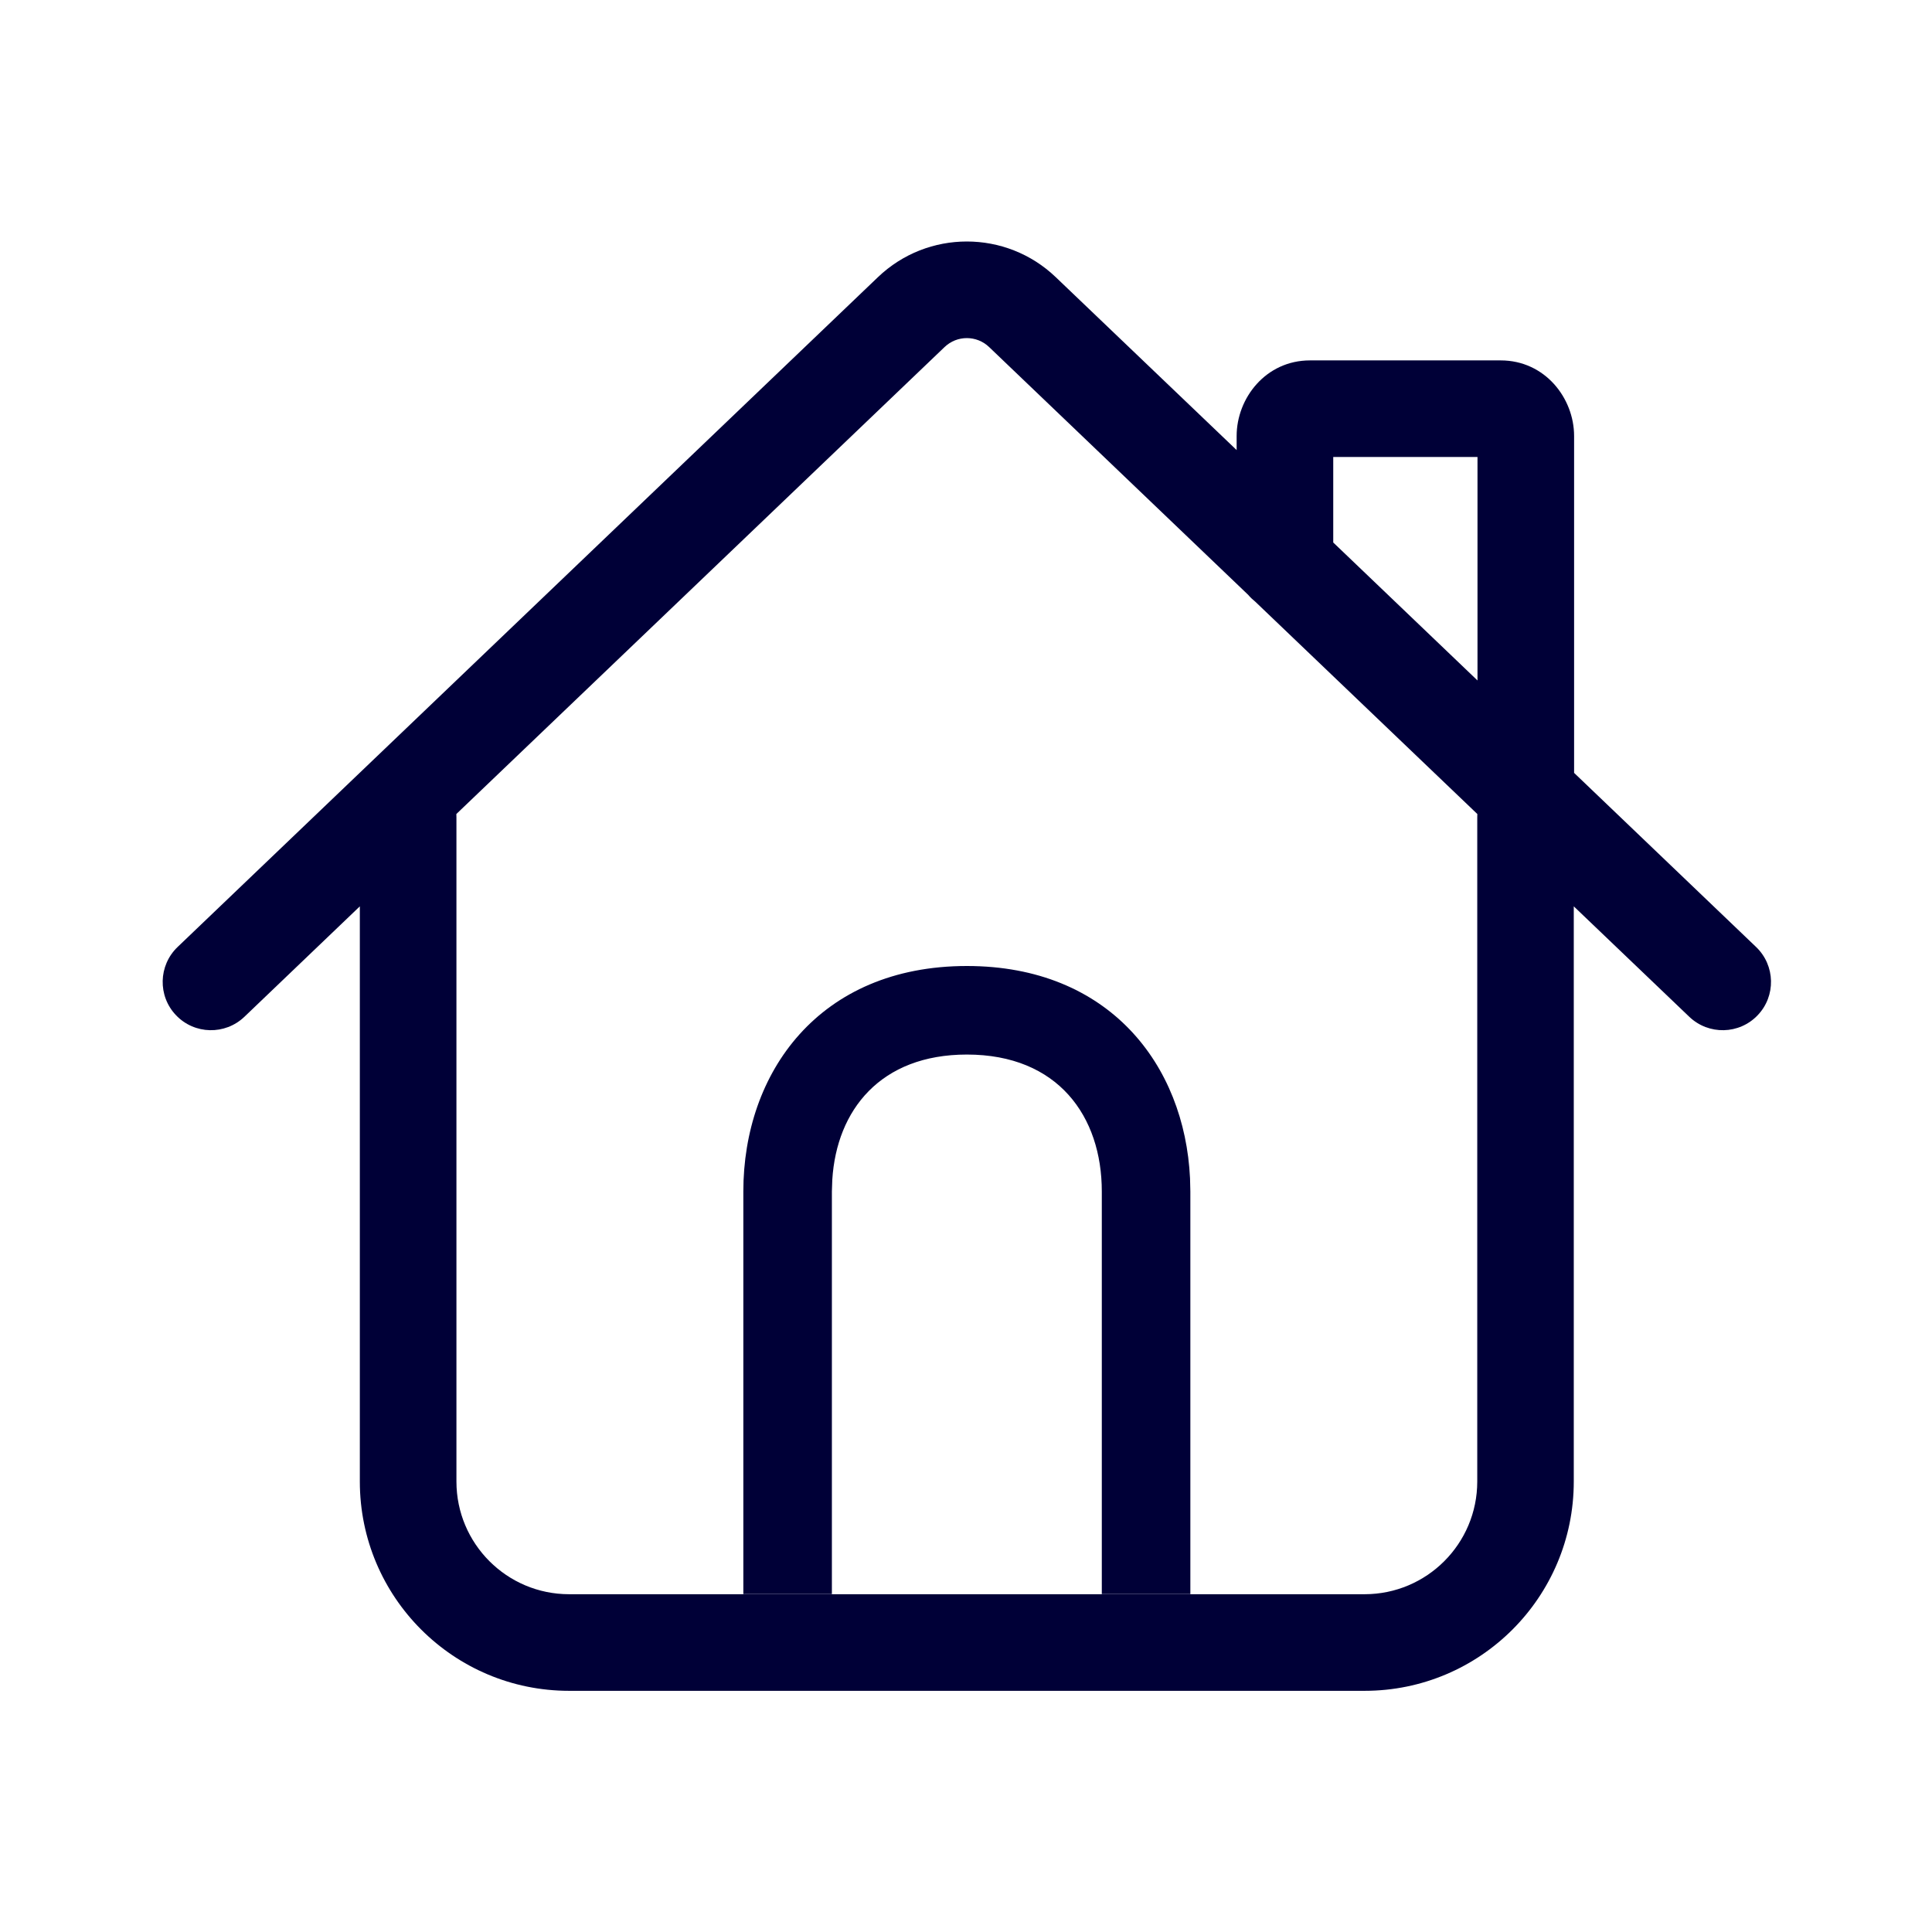<svg width="24" height="24" viewBox="0 0 24 24" fill="none" xmlns="http://www.w3.org/2000/svg">
<path fill-rule="evenodd" clip-rule="evenodd" d="M12.287 4.311C12.132 4.163 11.889 4.163 11.734 4.311L5.669 10.112C5.67 10.127 5.67 10.142 5.67 10.156V18.404C5.67 19.177 6.297 19.804 7.07 19.804H16.951C17.724 19.804 18.351 19.177 18.351 18.404V10.156C18.351 10.142 18.351 10.127 18.352 10.112L15.593 7.474C15.561 7.448 15.531 7.42 15.505 7.389L12.287 4.311ZM19.55 11.259L20.985 12.631C21.225 12.86 21.605 12.852 21.834 12.612C22.063 12.373 22.054 11.993 21.815 11.764L19.554 9.601V5.416C19.554 4.946 19.192 4.477 18.642 4.477H16.273C15.724 4.477 15.362 4.946 15.362 5.416V5.591L13.116 3.444C12.498 2.852 11.523 2.852 10.905 3.444L2.206 11.764C1.967 11.993 1.958 12.373 2.187 12.612C2.416 12.852 2.796 12.86 3.036 12.631L4.47 11.259V18.404C4.47 19.84 5.634 21.004 7.07 21.004H16.951C18.387 21.004 19.55 19.84 19.55 18.404V11.259ZM18.354 8.453L16.562 6.739V5.677H18.354V8.453Z" fill="#000037"/>
<path d="M10.334 19.802H9.234V14.801C9.234 13.325 10.174 12 12.011 12C13.779 12 14.716 13.229 14.783 14.637L14.787 14.801V19.802H13.687V14.801C13.687 13.868 13.143 13.1 12.011 13.1C10.938 13.1 10.393 13.789 10.339 14.655L10.334 14.801V19.802Z" fill="#000037"/>
</svg>
